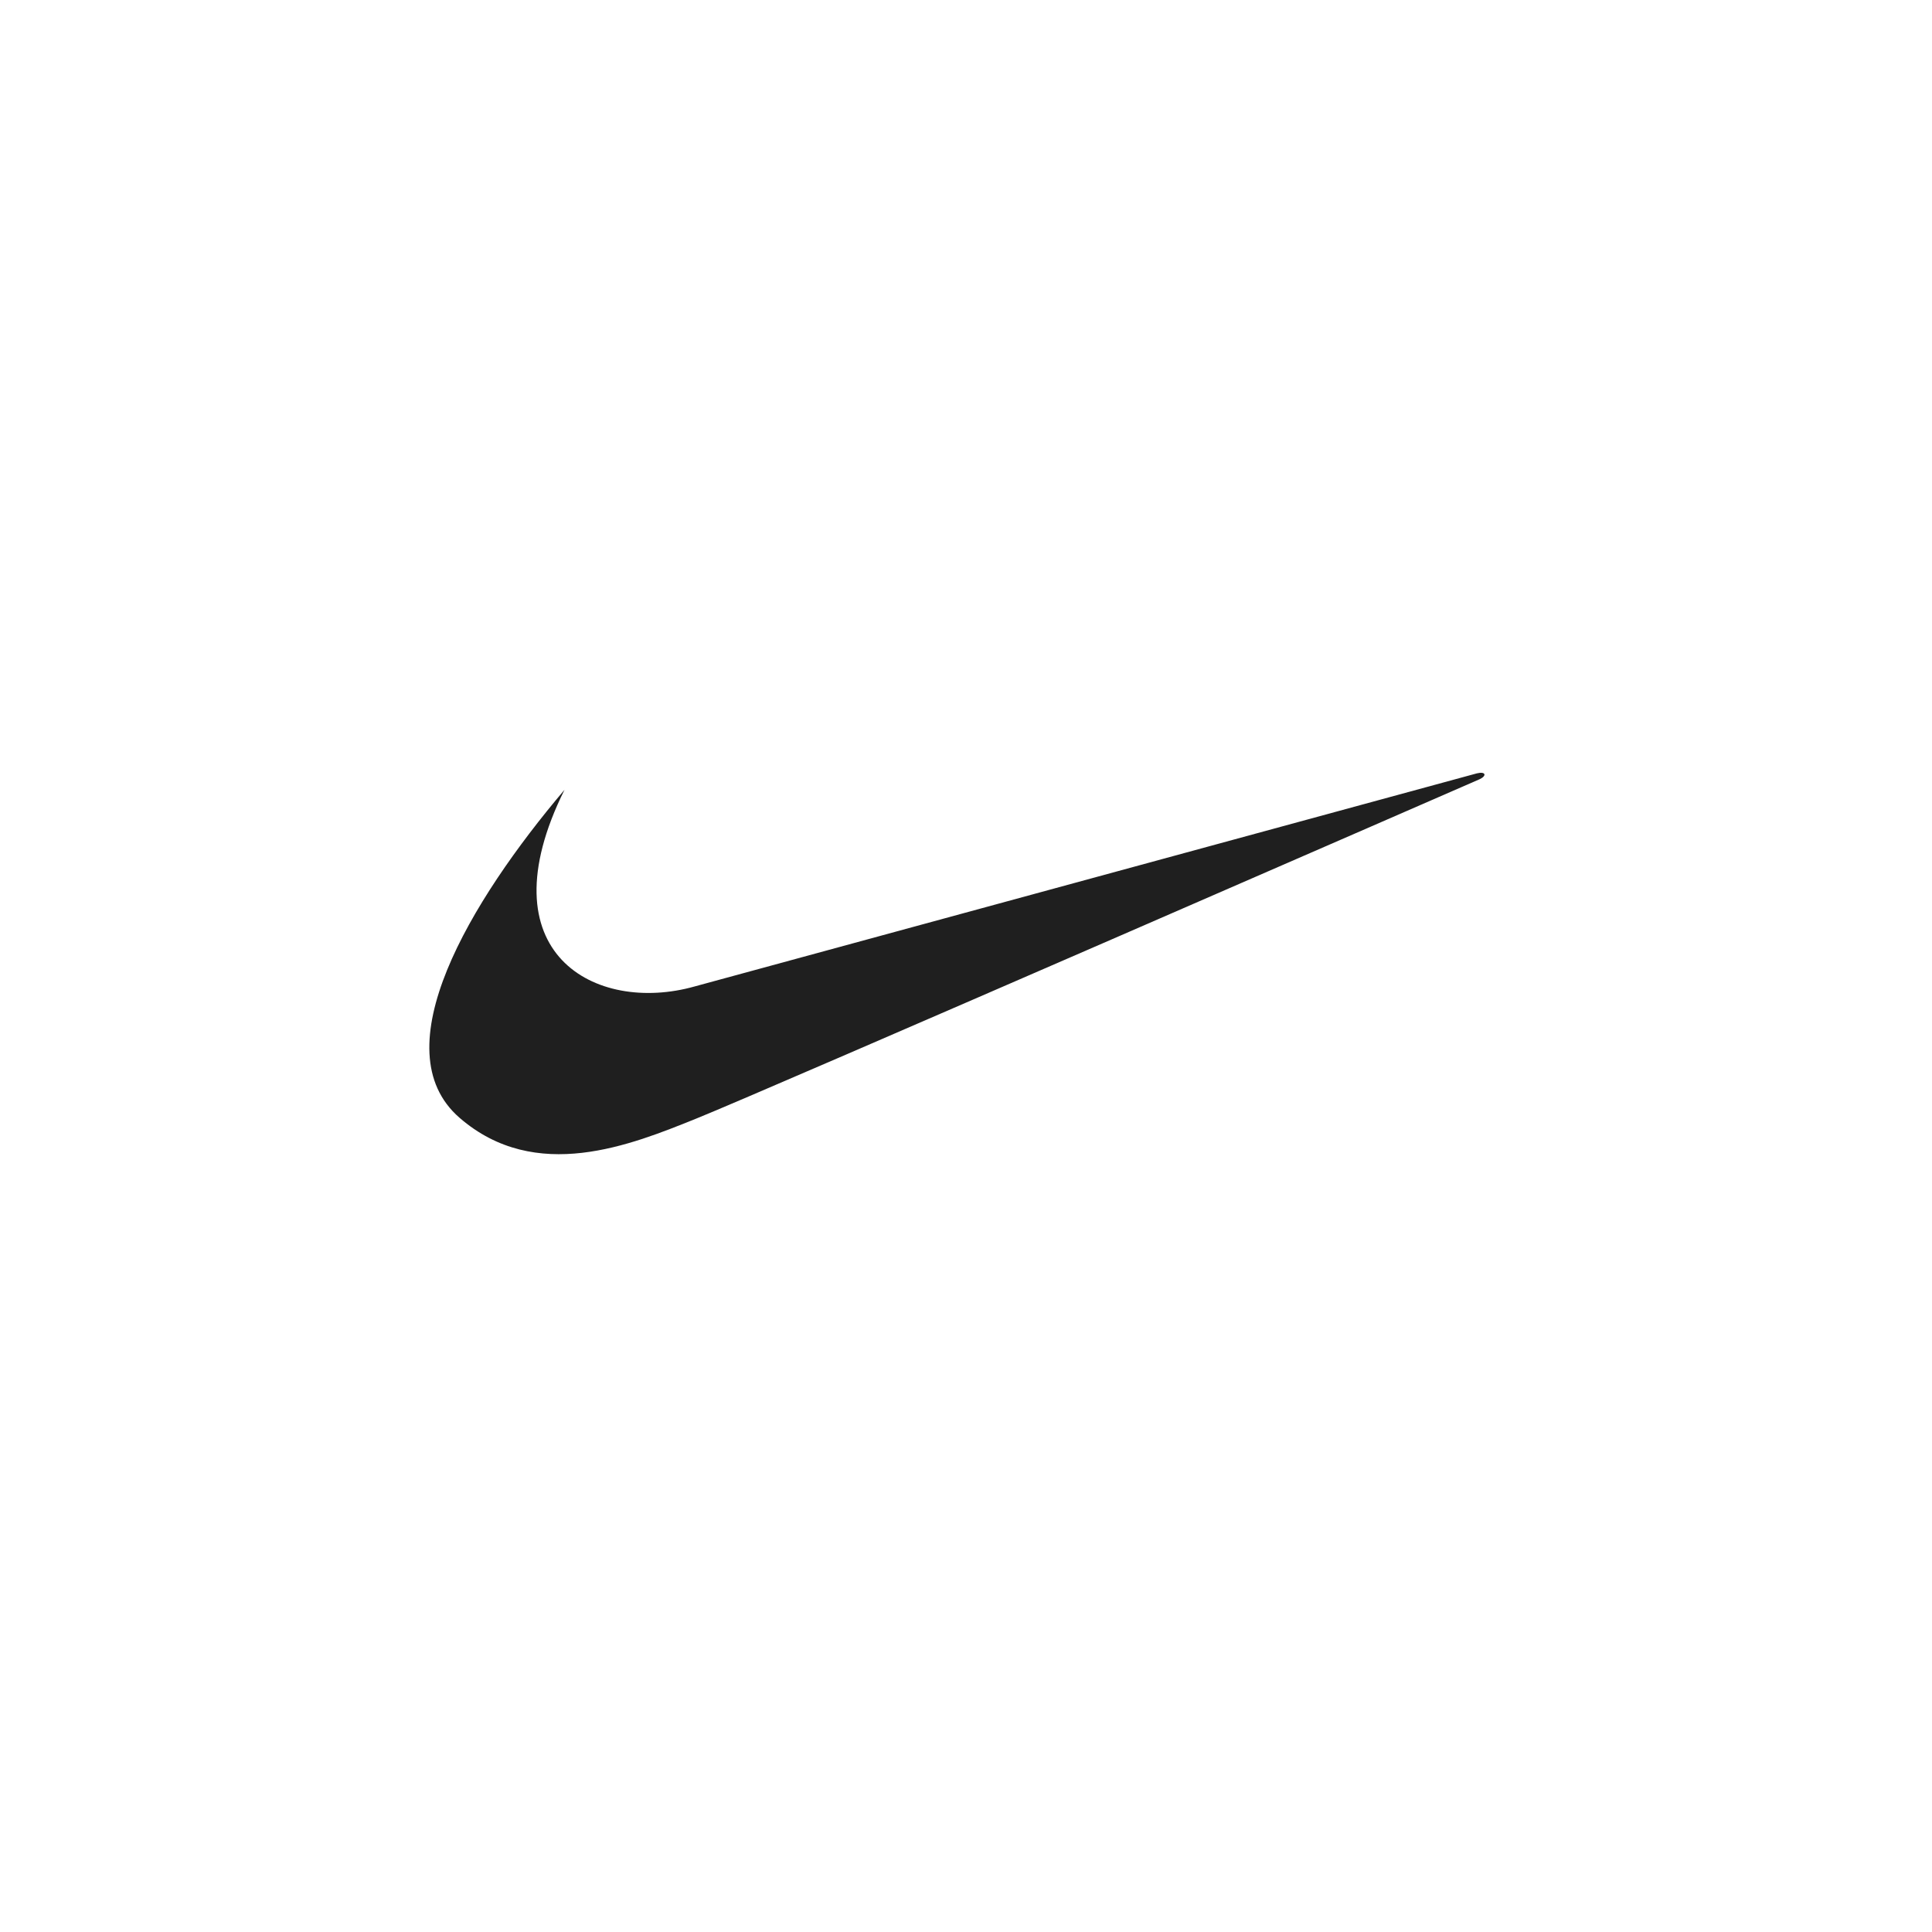 <svg width="112" height="112" viewBox="0 0 112 112" fill="none" xmlns="http://www.w3.org/2000/svg">
<path d="M32.725 45.786C27.252 52.246 22.079 60.841 26.64 64.799C31.061 68.633 36.59 66.366 40.362 64.846C44.133 63.334 85.796 45.163 85.796 45.163C86.201 44.964 86.126 44.709 85.618 44.832C85.42 44.889 40.268 57.186 40.268 57.186C34.531 58.801 28.004 55.278 32.725 45.786Z" fill="#1F1F1F"/>
</svg>
